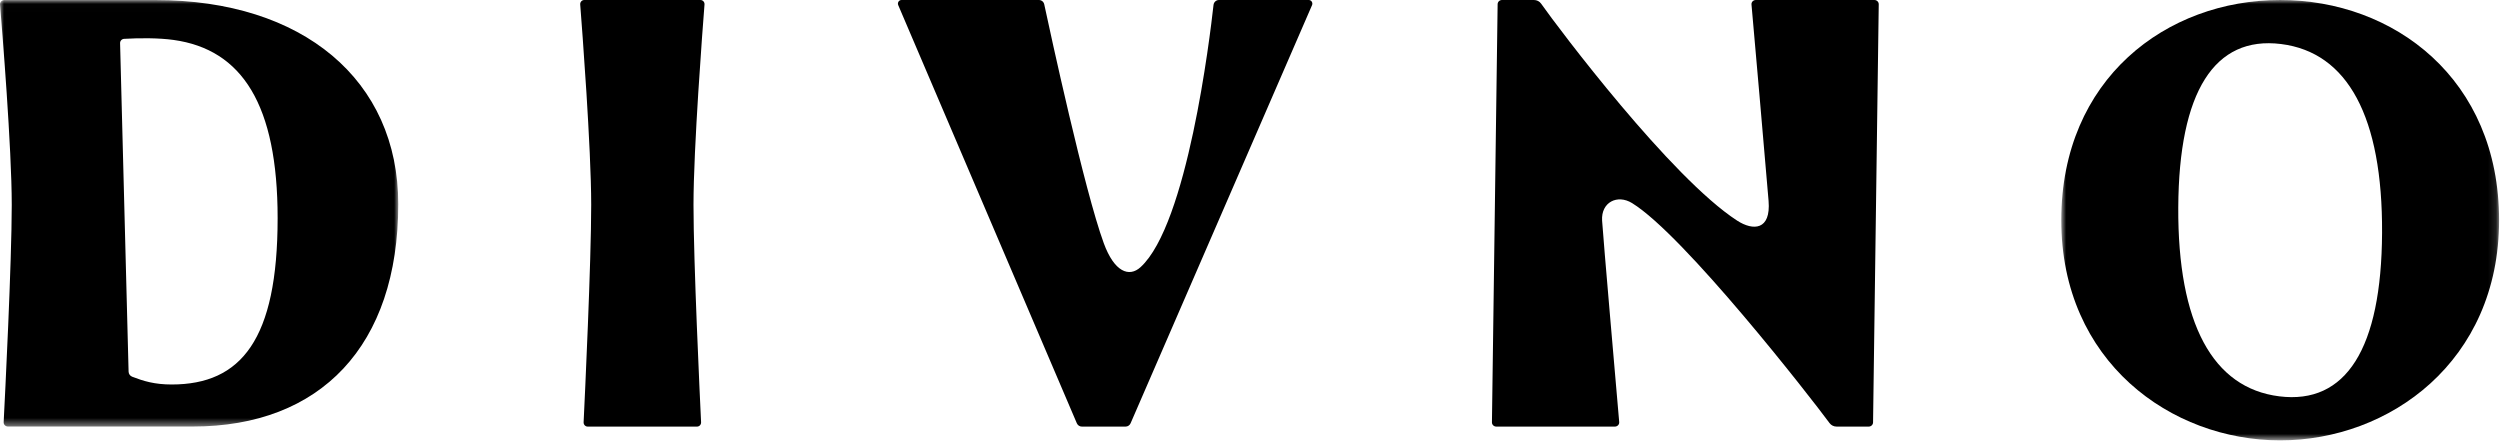 <?xml version="1.0" encoding="UTF-8"?> <svg xmlns="http://www.w3.org/2000/svg" width="314" height="56" viewBox="0 0 314 56" fill="none"><mask id="mask0_3835_2817" style="mask-type:luminance" maskUnits="userSpaceOnUse" x="258" y="0" width="56" height="56"><path d="M258.896 0.001H313.884V55.309H258.896V0.001Z" fill="white"></path></mask><g mask="url(#mask0_3835_2817)"><path fill-rule="evenodd" clip-rule="evenodd" d="M286.278 49.78C277.906 48.737 273.518 40.615 273.59 26.059C273.665 11.503 278.129 4.486 286.501 5.53C294.876 6.573 299.261 14.693 299.188 29.248C299.115 43.806 294.653 50.824 286.278 49.78ZM286.39 0.001C272.116 0.001 258.896 9.891 258.896 27.654C258.896 45.417 272.688 55.31 286.39 55.31C300.092 55.31 313.884 45.417 313.884 27.654C313.884 9.891 300.662 0.001 286.39 0.001Z" fill="black"></path></g><path fill-rule="evenodd" clip-rule="evenodd" d="M235.97 0.537L235.256 53.058C235.251 53.347 235.008 53.58 234.708 53.58H230.679C230.325 53.58 229.996 53.418 229.79 53.139C227.388 49.876 211.534 29.537 204.987 25.507C203.152 24.377 201.082 25.385 201.224 27.709C201.349 29.732 203.058 49.408 203.372 53.014C203.399 53.323 203.146 53.58 202.827 53.58H187.934C187.629 53.58 187.383 53.339 187.388 53.043L188.102 0.522C188.107 0.233 188.35 0 188.648 0H192.664C193.025 0 193.357 0.165 193.561 0.454C195.782 3.61 209.864 22.31 218.178 27.705C220.198 29.015 222.438 28.931 222.133 25.228C221.666 19.569 220.27 3.763 219.987 0.567C219.959 0.258 220.211 0 220.532 0H235.424C235.728 0 235.973 0.242 235.97 0.537Z" fill="black"></path><path fill-rule="evenodd" clip-rule="evenodd" d="M130.487 0C130.81 0 131.087 0.222 131.157 0.546C131.916 4.094 136.212 23.938 138.634 30.547C139.958 34.161 141.82 34.866 143.253 33.556C149.128 28.181 151.962 4.741 152.418 0.62C152.458 0.263 152.752 0 153.1 0H164.384C164.707 0 164.924 0.343 164.793 0.646L142.003 53.161C141.892 53.416 141.646 53.58 141.374 53.58H135.877C135.605 53.58 135.358 53.414 135.248 53.158L124.396 27.751L112.817 0.644C112.688 0.341 112.904 0 113.227 0H130.487Z" fill="black"></path><path fill-rule="evenodd" clip-rule="evenodd" d="M87.977 0H73.382C73.084 0 72.85 0.258 72.874 0.567C73.116 3.66 74.255 18.604 74.255 25.726C74.255 32.91 73.459 49.784 73.302 53.033C73.287 53.335 73.52 53.58 73.812 53.58H87.547C87.839 53.58 88.071 53.335 88.056 53.033C87.9 49.784 87.103 32.91 87.103 25.726C87.103 18.604 88.244 3.66 88.486 0.567C88.51 0.258 88.275 0 87.977 0Z" fill="black"></path><mask id="mask1_3835_2817" style="mask-type:luminance" maskUnits="userSpaceOnUse" x="0" y="0" width="51" height="54"><path d="M0 0.01H50.021V53.574H0V0.01Z" fill="white"></path></mask><g mask="url(#mask1_3835_2817)"><path fill-rule="evenodd" clip-rule="evenodd" d="M21.56 48.292C19.418 48.292 18.034 47.869 16.606 47.318C16.337 47.215 16.158 46.962 16.151 46.679L15.083 5.422C15.076 5.138 15.293 4.897 15.584 4.879C17.546 4.761 19.956 4.761 21.79 5.015C30.425 6.211 34.87 13.175 34.87 27.404C34.87 42.666 30.282 48.292 21.56 48.292ZM19.543 0.009H0.544C0.227 0.009 -0.024 0.267 0.001 0.576C0.261 3.668 1.476 18.608 1.476 25.727C1.476 32.91 0.627 49.778 0.459 53.026C0.444 53.328 0.692 53.573 1.003 53.573H24.211C40.255 53.573 50.021 43.443 50.021 25.647C50.021 10.046 38.042 0.009 19.543 0.009Z" fill="black"></path></g></svg> 